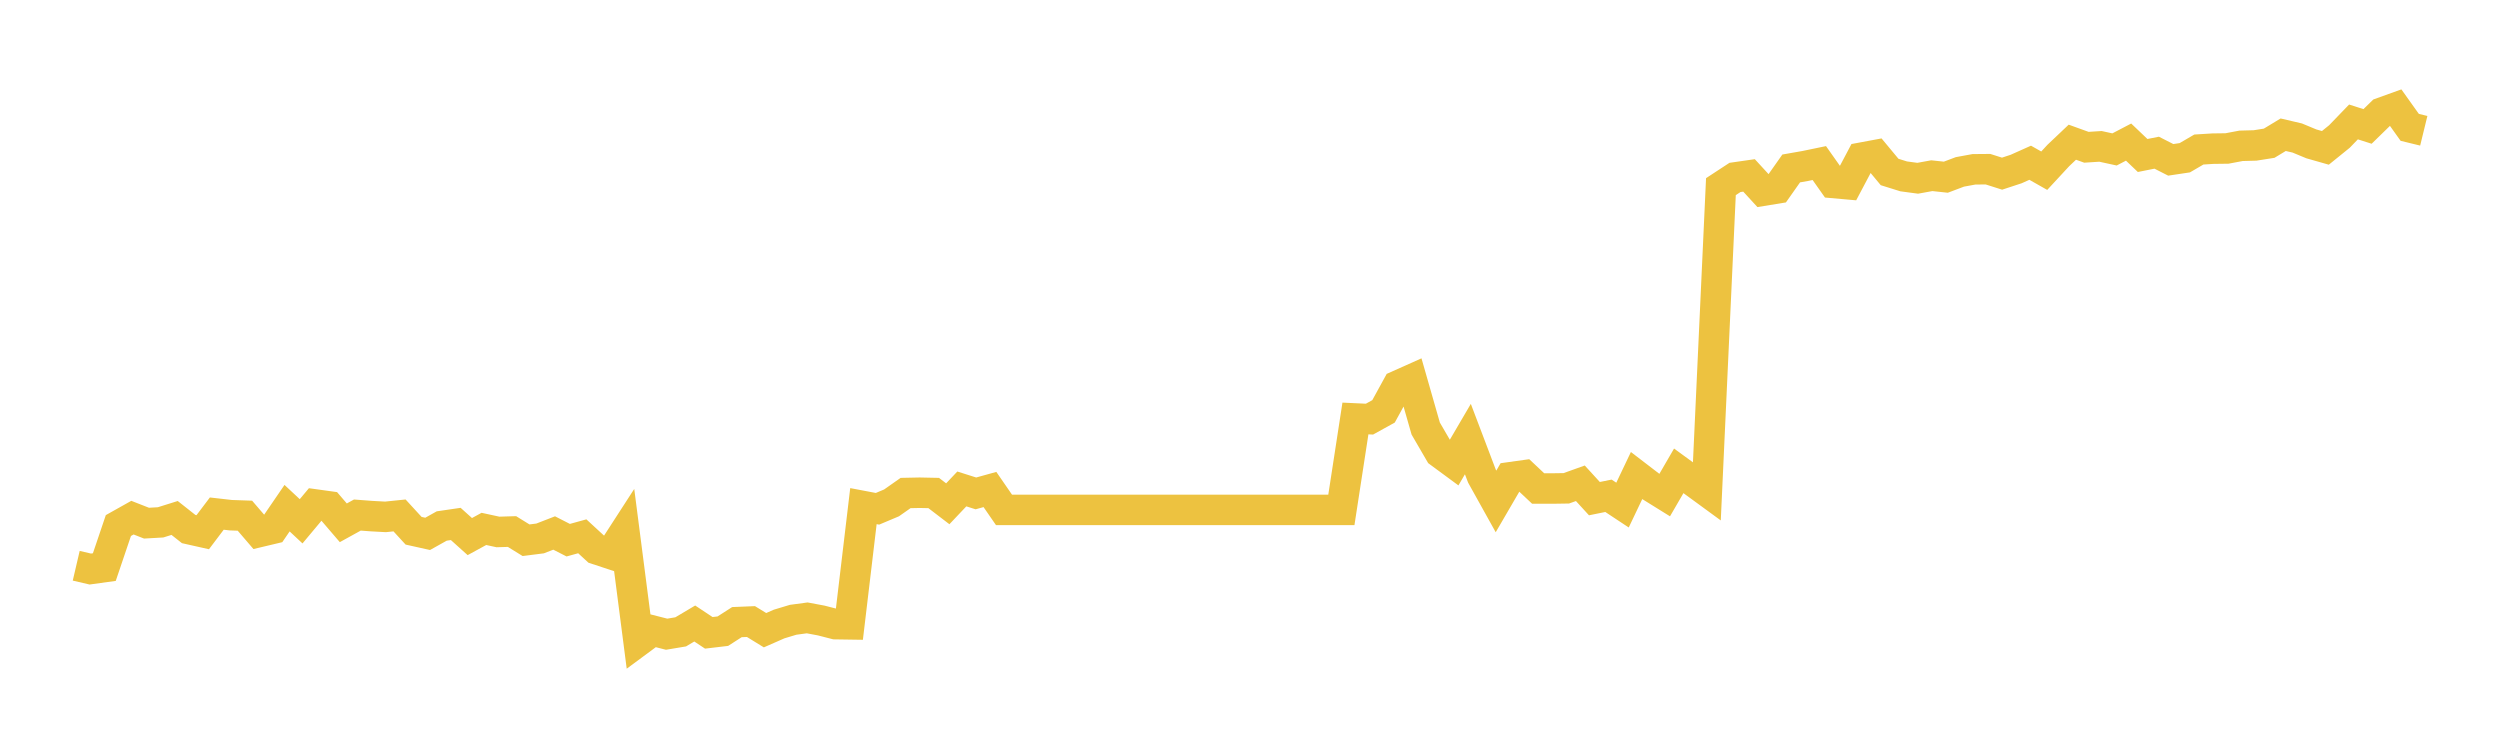 <svg width="164" height="48" xmlns="http://www.w3.org/2000/svg" xmlns:xlink="http://www.w3.org/1999/xlink"><path fill="none" stroke="rgb(237,194,64)" stroke-width="2" d="M5,37.114L5.922,37.329L6.844,37.201L7.766,34.476L8.689,33.958L9.611,34.319L10.533,34.267L11.455,33.978L12.377,34.706L13.299,34.913L14.222,33.692L15.144,33.797L16.066,33.829L16.988,34.903L17.91,34.684L18.832,33.336L19.754,34.197L20.677,33.093L21.599,33.221L22.521,34.296L23.443,33.787L24.365,33.857L25.287,33.907L26.21,33.812L27.132,34.817L28.054,35.022L28.976,34.506L29.898,34.371L30.82,35.2L31.743,34.696L32.665,34.896L33.587,34.869L34.509,35.439L35.431,35.322L36.353,34.964L37.275,35.436L38.198,35.181L39.12,36.031L40.042,36.335L40.964,34.909L41.886,42.051L42.808,41.369L43.731,41.604L44.653,41.45L45.575,40.902L46.497,41.514L47.419,41.405L48.341,40.812L49.263,40.774L50.186,41.341L51.108,40.936L52.03,40.658L52.952,40.533L53.874,40.706L54.796,40.943L55.719,40.957L56.641,33.202L57.563,33.377L58.485,32.989L59.407,32.342L60.329,32.323L61.251,32.342L62.174,33.048L63.096,32.074L64.018,32.367L64.94,32.111L65.862,33.448L66.784,33.448L67.707,33.448L68.629,33.448L69.551,33.448L70.473,33.448L71.395,33.448L72.317,33.448L73.24,33.448L74.162,33.448L75.084,33.448L76.006,33.448L76.928,33.448L77.85,33.448L78.772,33.448L79.695,33.448L80.617,33.448L81.539,33.448L82.461,33.448L83.383,33.448L84.305,33.448L85.228,33.448L86.15,33.448L87.072,33.448L87.994,33.448L88.916,27.452L89.838,27.495L90.76,26.985L91.683,25.302L92.605,24.89L93.527,28.114L94.449,29.7L95.371,30.379L96.293,28.804L97.216,31.236L98.138,32.893L99.06,31.309L99.982,31.18L100.904,32.047L101.826,32.047L102.749,32.033L103.671,31.703L104.593,32.711L105.515,32.524L106.437,33.134L107.359,31.197L108.281,31.904L109.204,32.477L110.126,30.887L111.048,31.56L111.97,32.234L112.892,12.244L113.814,11.64L114.737,11.507L115.659,12.511L116.581,12.36L117.503,11.05L118.425,10.888L119.347,10.697L120.269,12.004L121.192,12.086L122.114,10.343L123.036,10.171L123.958,11.282L124.88,11.57L125.802,11.694L126.725,11.525L127.647,11.624L128.569,11.276L129.491,11.107L130.413,11.099L131.335,11.392L132.257,11.089L133.18,10.676L134.102,11.198L135.024,10.202L135.946,9.328L136.868,9.661L137.79,9.602L138.713,9.803L139.635,9.321L140.557,10.2L141.479,10.016L142.401,10.486L143.323,10.348L144.246,9.809L145.168,9.752L146.09,9.74L147.012,9.566L147.934,9.541L148.856,9.396L149.778,8.838L150.701,9.054L151.623,9.437L152.545,9.7L153.467,8.954L154.389,7.999L155.311,8.294L156.234,7.393L157.156,7.061L158.078,8.354L159,8.579"></path></svg>